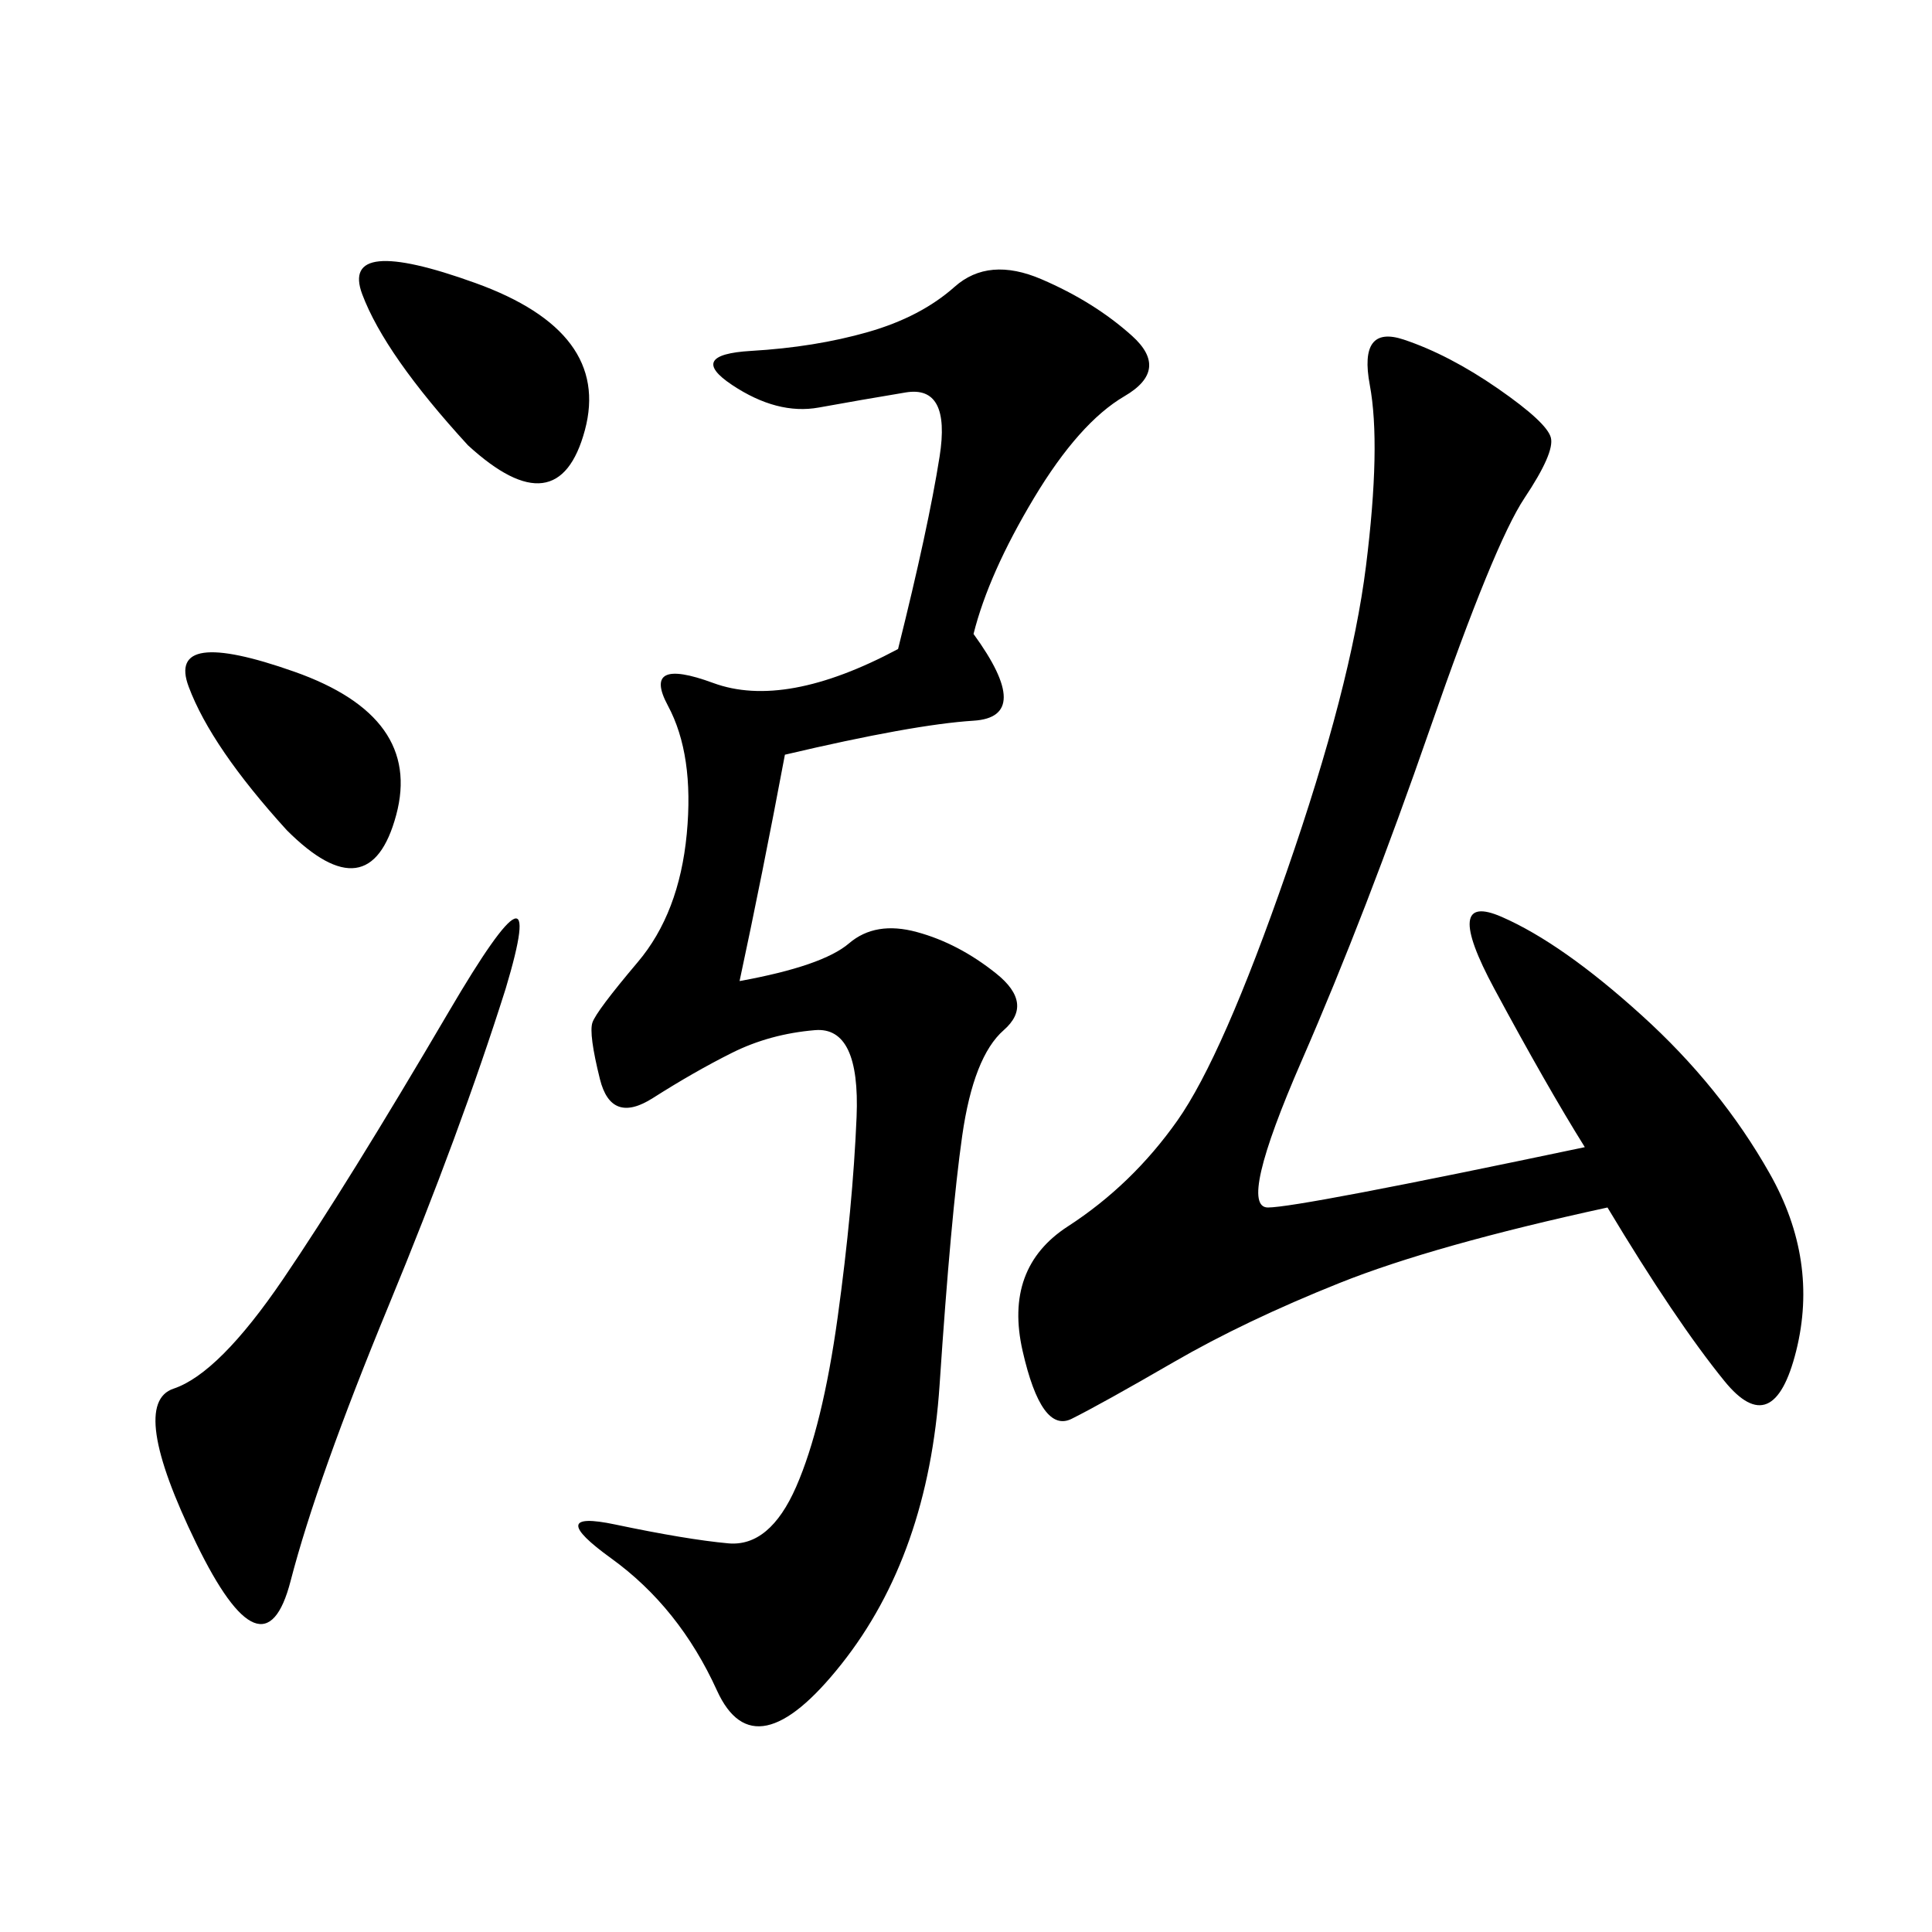 <svg xmlns="http://www.w3.org/2000/svg" xmlns:xlink="http://www.w3.org/1999/xlink" width="300" height="300"><path d="M151.17 98.44Q160.55 111.33 151.17 111.91Q141.80 112.50 121.88 117.19L121.88 117.19Q118.36 135.94 114.84 152.34L114.84 152.34Q127.73 150 131.84 146.48Q135.94 142.97 142.38 144.73Q148.83 146.48 154.69 151.17Q160.55 155.86 155.86 159.96Q151.17 164.06 149.41 176.37Q147.66 188.67 145.90 215.04Q144.14 241.41 130.66 258.40Q117.19 275.39 111.33 262.50Q105.47 249.61 94.92 241.99Q84.38 234.38 95.51 236.72Q106.64 239.06 113.09 239.65Q119.53 240.23 123.63 230.86Q127.73 221.48 130.08 204.49Q132.42 187.50 133.01 173.44Q133.59 159.38 126.56 159.96Q119.53 160.55 113.67 163.48Q107.81 166.41 101.37 170.51Q94.92 174.61 93.16 167.58Q91.41 160.55 91.99 158.79Q92.58 157.03 99.02 149.41Q105.47 141.80 106.64 129.49Q107.81 117.19 103.71 109.57Q99.61 101.95 110.74 106.05Q121.88 110.16 139.45 100.78L139.45 100.78Q144.14 82.03 145.90 70.90Q147.66 59.77 140.63 60.94Q133.59 62.11 127.15 63.28Q120.70 64.45 113.67 59.77Q106.64 55.08 116.60 54.49Q126.56 53.91 134.77 51.56Q142.97 49.22 148.24 44.53Q153.52 39.84 161.72 43.36Q169.92 46.88 175.78 52.15Q181.64 57.42 174.61 61.52Q167.58 65.63 160.55 77.34Q153.52 89.06 151.17 98.44L151.17 98.44ZM246.09 178.13Q240.23 168.75 232.03 153.52Q223.83 138.28 233.20 142.38Q242.58 146.48 254.88 157.62Q267.19 168.75 274.80 182.23Q282.42 195.70 278.91 209.77Q275.39 223.83 267.77 214.45Q260.16 205.08 249.61 187.50L249.61 187.50Q222.66 193.36 208.01 199.22Q193.36 205.08 182.23 211.52Q171.09 217.97 166.41 220.31Q161.72 222.66 158.79 209.77Q155.86 196.88 165.82 190.43Q175.78 183.98 182.81 174.02Q189.84 164.06 199.80 135.35Q209.77 106.64 212.11 87.89Q214.45 69.14 212.70 59.77Q210.94 50.39 217.97 52.73Q225 55.08 232.62 60.35Q240.23 65.63 240.82 67.97Q241.41 70.31 236.72 77.34Q232.03 84.38 222.07 113.09Q212.11 141.80 202.15 164.65Q192.19 187.50 196.88 187.50L196.88 187.50Q201.56 187.50 246.09 178.13L246.09 178.13ZM78.52 153.52Q71.48 175.78 60.35 202.73Q49.22 229.69 45.12 245.51Q41.02 261.33 30.47 239.65Q19.92 217.97 26.95 215.63Q33.98 213.28 43.95 198.63Q53.91 183.98 69.73 157.03Q85.55 130.08 78.52 153.52L78.52 153.52ZM72.66 69.14Q59.77 55.08 56.25 45.70Q52.73 36.33 73.83 43.95Q94.92 51.56 90.82 66.80Q86.72 82.03 72.66 69.14L72.66 69.14ZM44.53 128.91Q32.81 116.02 29.30 106.64Q25.78 97.27 45.70 104.30Q65.63 111.33 61.52 126.56Q57.42 141.80 44.53 128.91L44.53 128.91Z"/></svg>